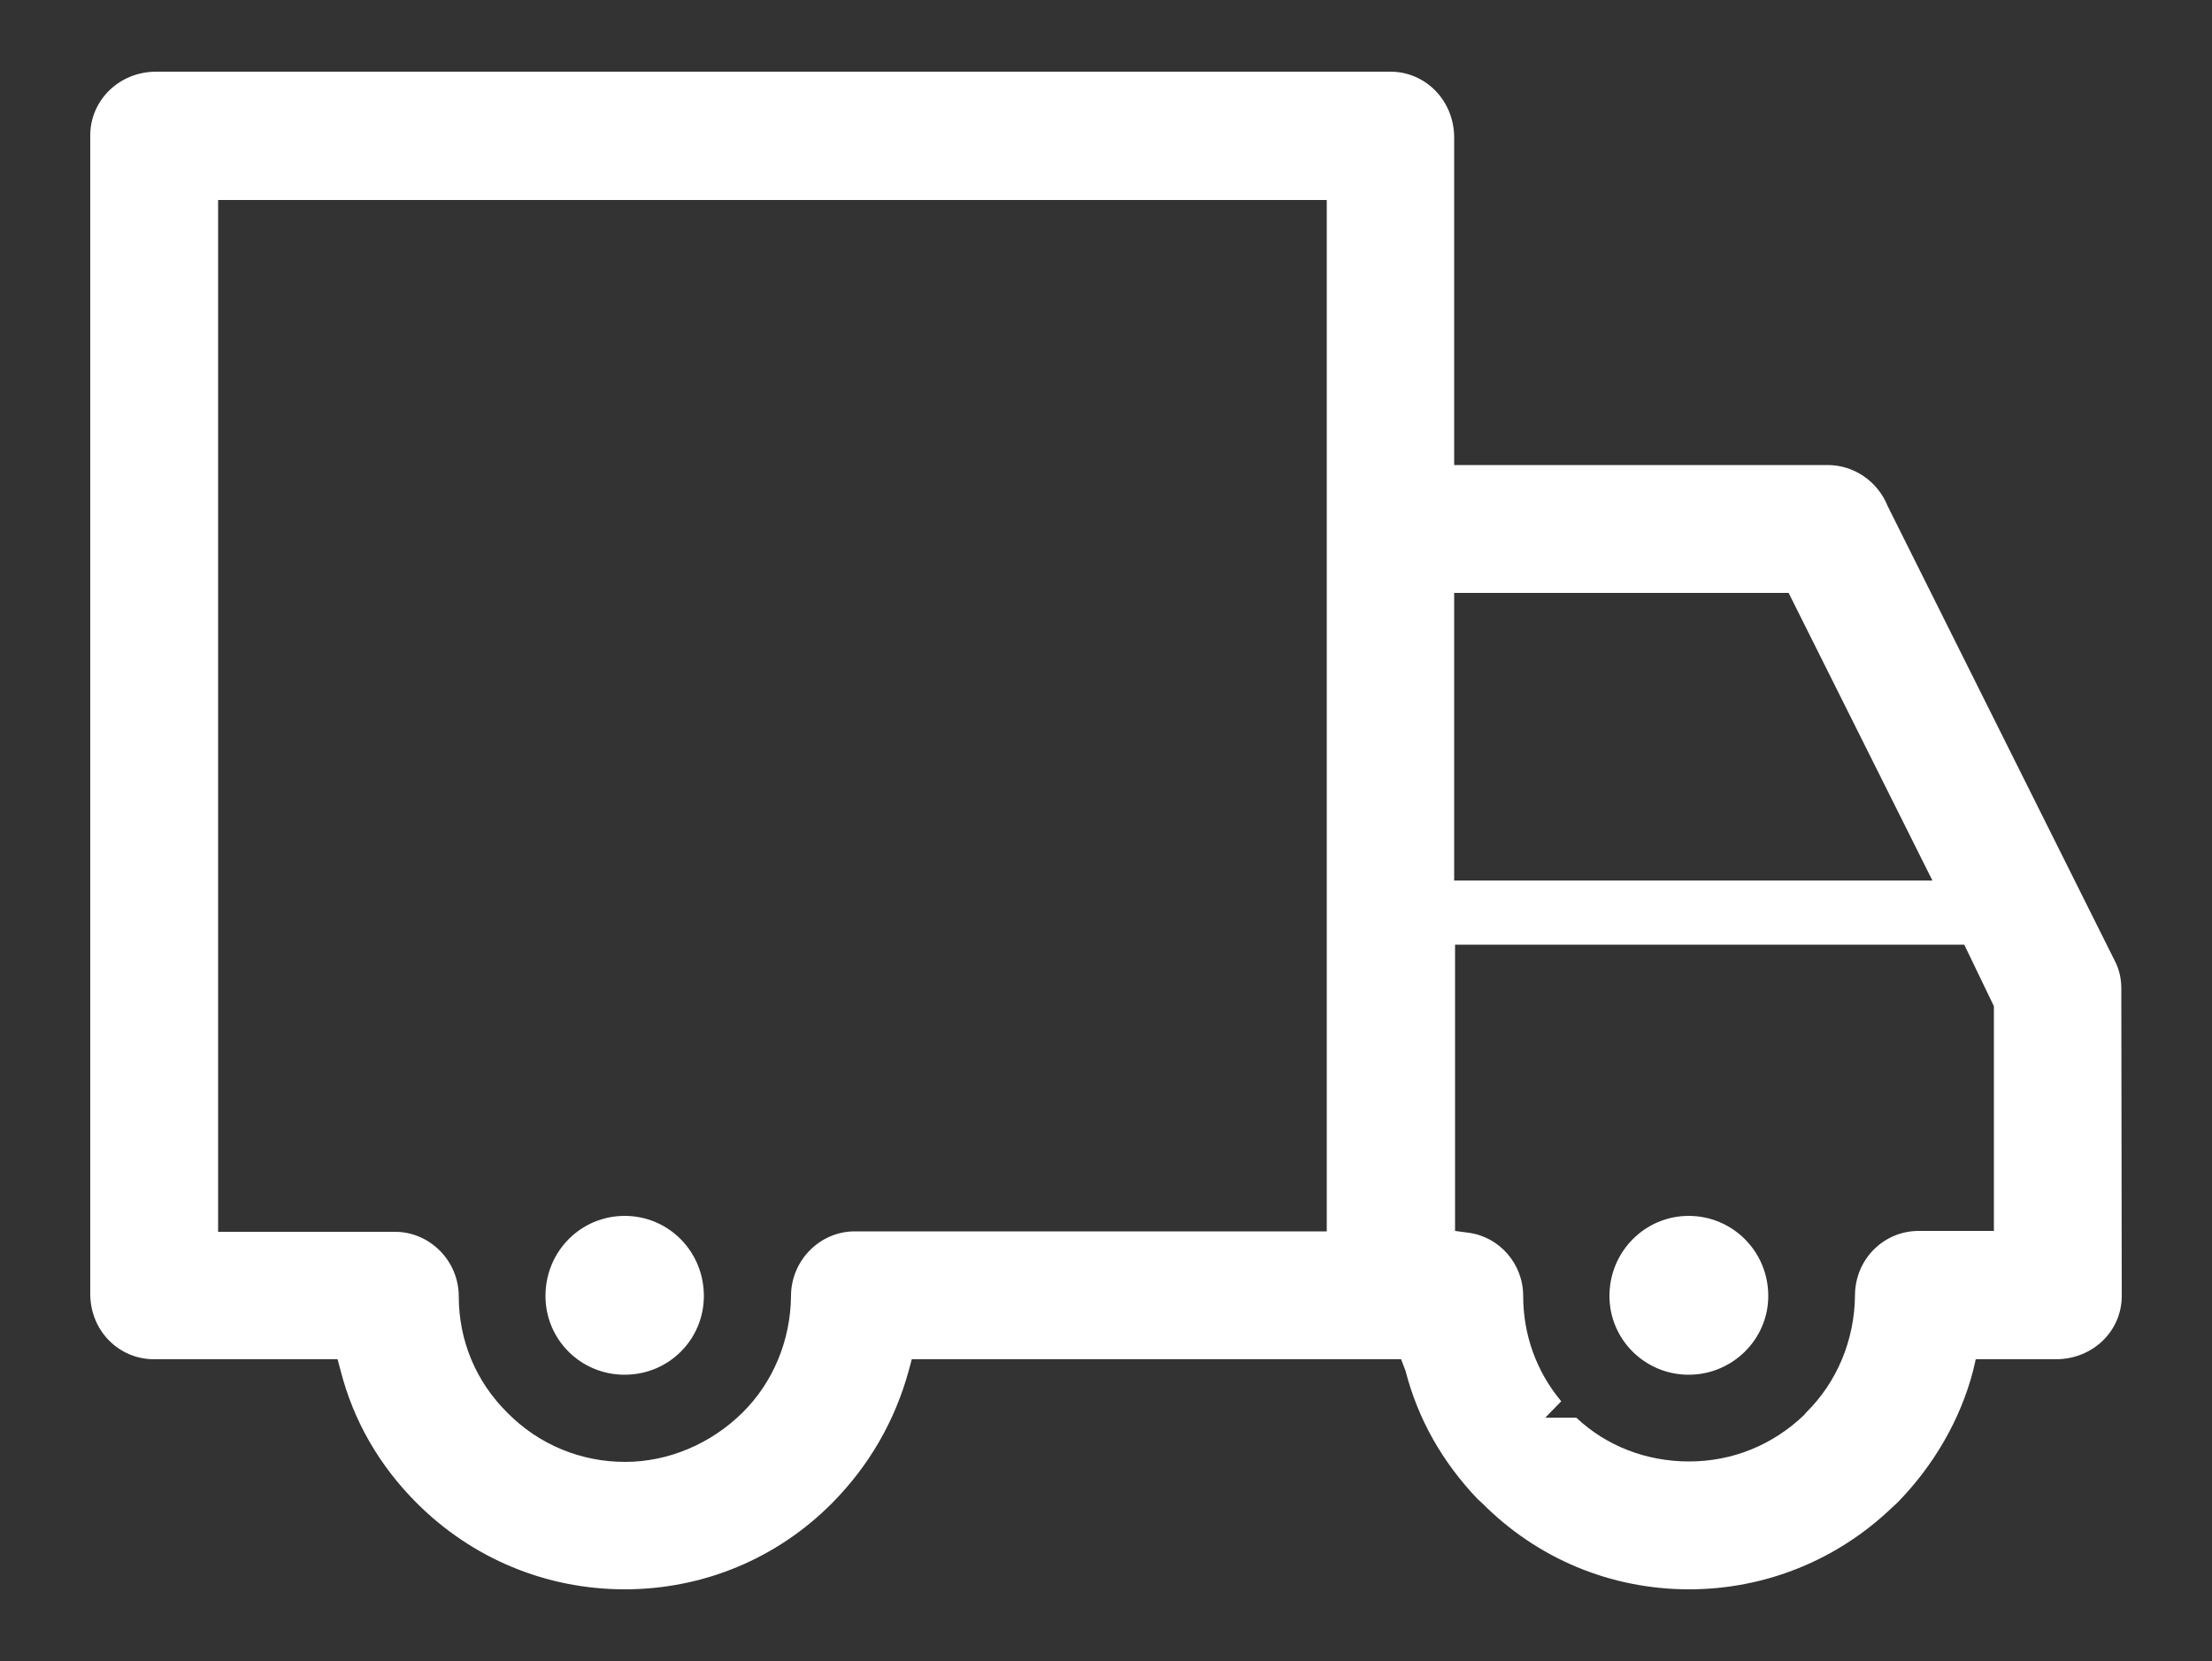 
<!-- Generator: Adobe Illustrator 28.2.0, SVG Export Plug-In . SVG Version: 6.00 Build 0)  -->
<svg version="1.1" id="_x30_3" xmlns="http://www.w3.org/2000/svg" xmlns:xlink="http://www.w3.org/1999/xlink" x="0px" y="0px"
	 viewBox="0 0 50 37.54" style="enable-background:new 0 0 50 37.54;" xml:space="preserve">
<rect x="0" y="0" width="50" height="37.54" fill="#333333" stroke="none"/>
<g>
	<path style="fill-rule:evenodd;clip-rule:evenodd;fill:#FFFFFF;" d="M44.66,30.72h1.81c0.84,0,1.49-0.64,1.49-1.43l-0.01-6.95
		c0-0.23-0.05-0.44-0.15-0.63l-5.13-10.27c-0.23-0.57-0.77-0.93-1.36-0.93h-8.44v-7.4c0-0.84-0.65-1.49-1.44-1.49H3.53
		c-0.84,0-1.49,0.65-1.49,1.44v26.18c0,0.84,0.65,1.48,1.44,1.48h4.15l0.07,0.26c0.29,1.13,0.87,2.14,1.72,2.99
		c1.25,1.25,2.92,1.95,4.7,1.95c1.77,0,3.44-0.69,4.69-1.95c0.84-0.85,1.42-1.86,1.73-2.99l0.07-0.26h11.06l0.1,0.26
		c0.28,1.09,0.83,2.06,1.63,2.9l0.1,0.09c1.24,1.25,2.9,1.95,4.68,1.95c1.72,0,3.35-0.66,4.59-1.85l0.12-0.11
		c0.82-0.84,1.42-1.87,1.71-2.98L44.66,30.72z M29.99,27.83H19.32c-0.79,0-1.44,0.66-1.44,1.46c-0.01,1.01-0.41,1.96-1.1,2.64
		c-0.71,0.7-1.67,1.11-2.65,1.11c-1,0-1.95-0.39-2.66-1.11c-0.71-0.7-1.1-1.63-1.1-2.63c0-0.8-0.65-1.46-1.44-1.46h-4V4.52h25.06
		V27.83z M32.87,13.4h7.56l3.25,6.5H32.87V13.4z M41.93,29.28c-0.01,1.01-0.41,1.96-1.1,2.64l-0.05,0.06
		c-0.71,0.68-1.62,1.05-2.6,1.05c-0.97,0-1.87-0.35-2.55-0.99h-0.7l0.36-0.37c-0.56-0.67-0.86-1.5-0.86-2.38
		c0-0.73-0.54-1.34-1.24-1.43l-0.3-0.04v-6.47H44.4l0.67,1.39v5.08h-1.7C42.57,27.82,41.93,28.47,41.93,29.28z"/>
	<g>
		<path style="fill-rule:evenodd;clip-rule:evenodd;fill:#FFFFFF;" d="M38.17,27.48c0.99,0,1.8,0.8,1.8,1.81
			c0,0.98-0.81,1.78-1.8,1.78s-1.79-0.8-1.79-1.78C36.38,28.28,37.19,27.48,38.17,27.48L38.17,27.48z M14.12,27.48
			c0.99,0,1.79,0.8,1.79,1.81c0,0.98-0.79,1.78-1.79,1.78s-1.79-0.8-1.79-1.78C12.33,28.28,13.13,27.48,14.12,27.48L14.12,27.48z"/>
	</g>
</g>
</svg>
